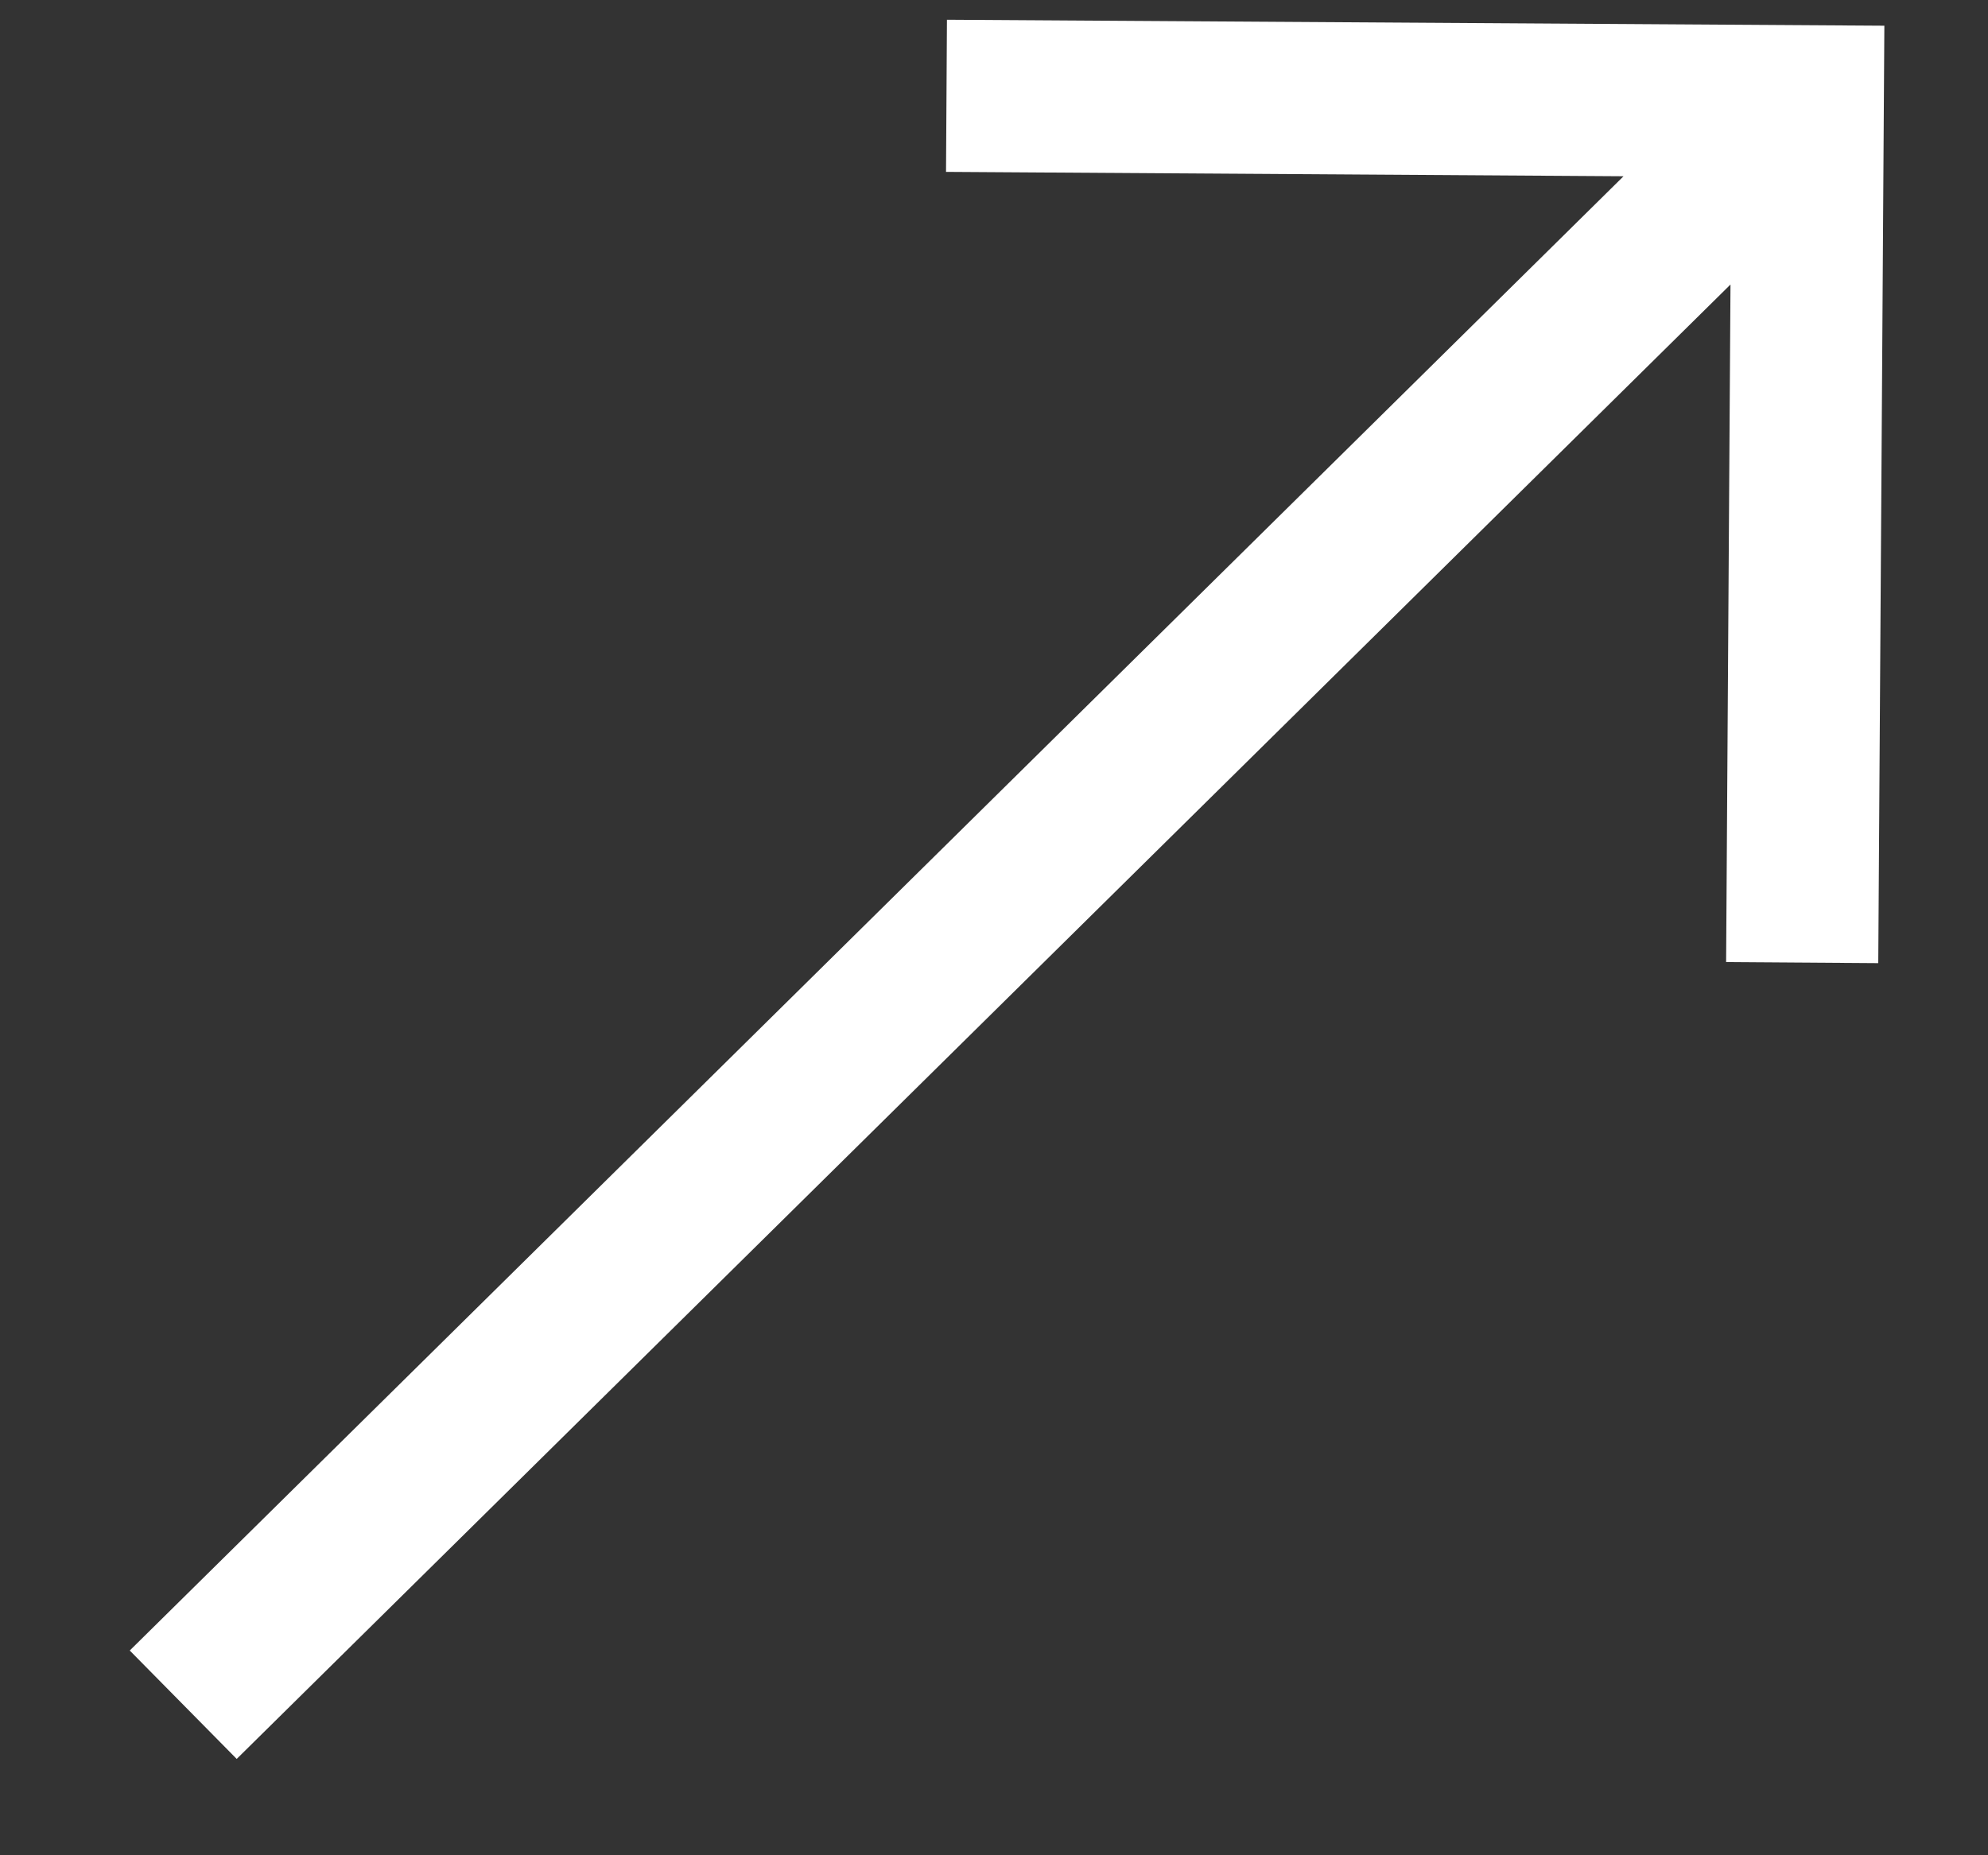 <?xml version="1.0" encoding="UTF-8"?> <svg xmlns="http://www.w3.org/2000/svg" width="15" height="14" viewBox="0 0 15 14" fill="none"><rect x="0" y="0" width="15" height="14" fill="#333333" stroke="none"/><path d="M1.786 13.273L13.057 2.147L13.024 7.26L14.172 7.268L14.218 0.194L7.145 0.149L7.138 1.297L12.25 1.33L0.979 12.455L1.786 13.273Z" fill="white"></path></svg> 